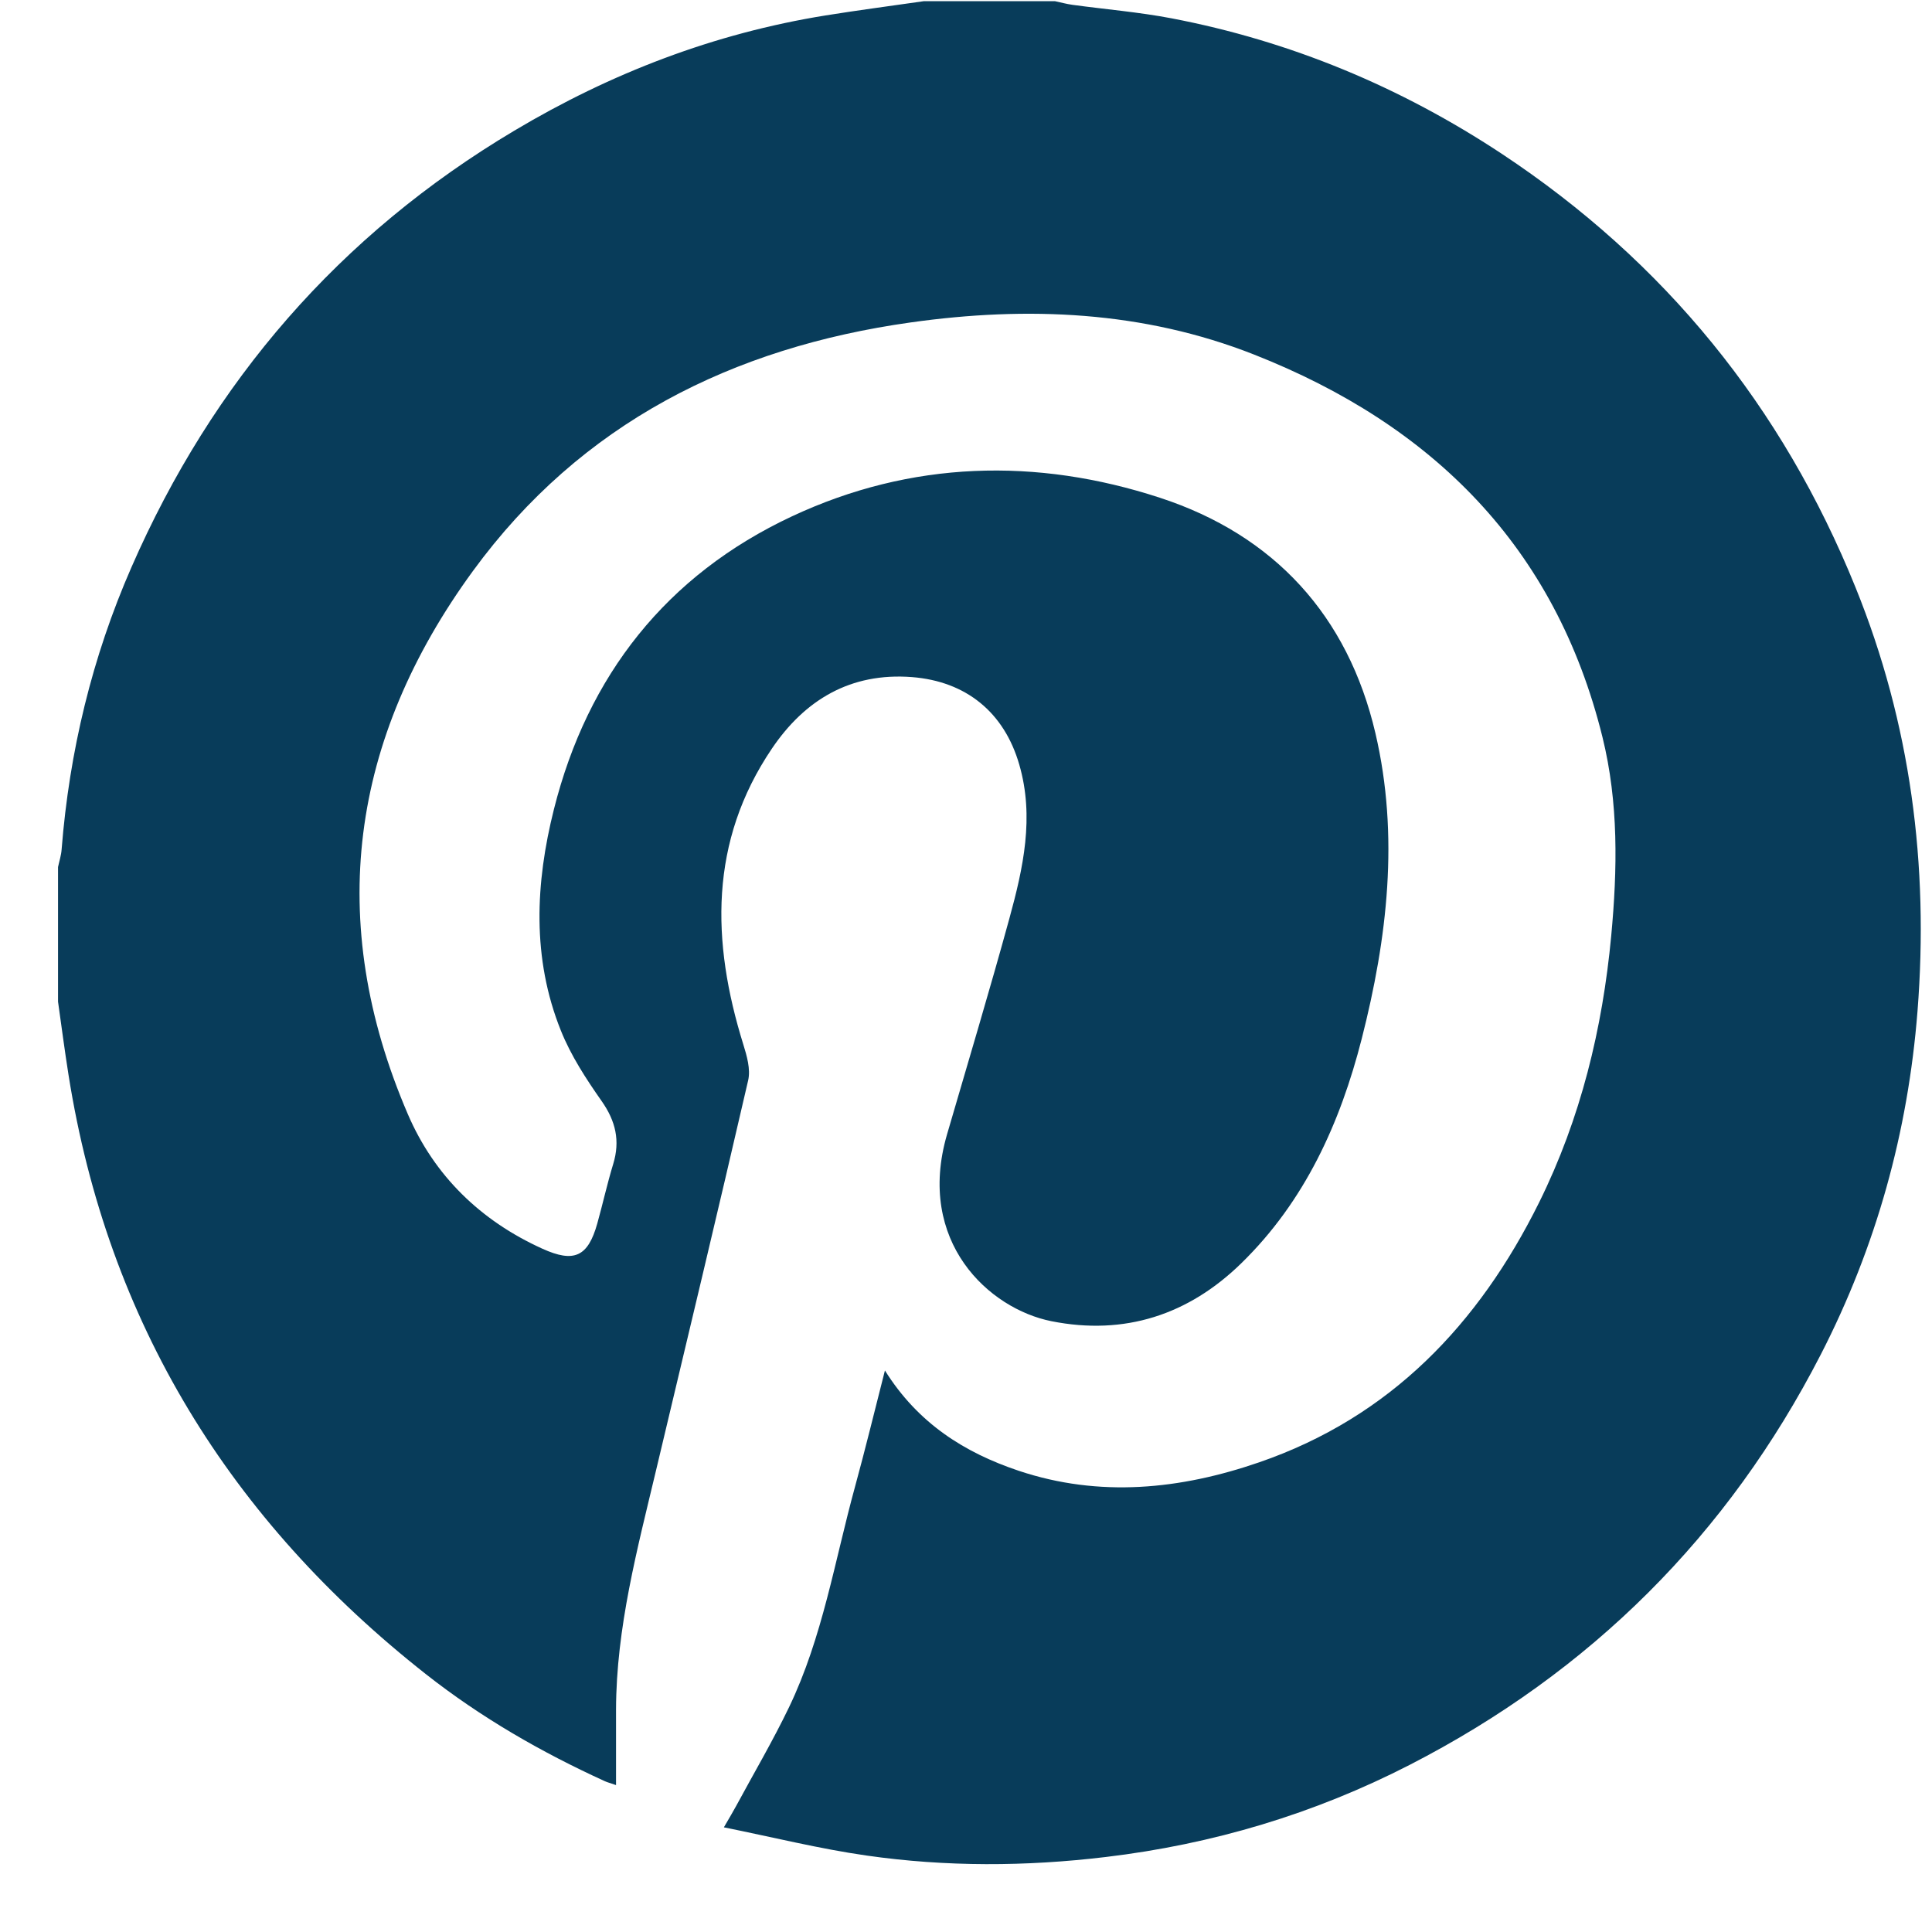 <svg width="28" height="28" viewBox="0 0 28 28" fill="none" xmlns="http://www.w3.org/2000/svg">
<path d="M13.39 0.017C14.023 0.017 14.656 0.017 15.289 0.017C15.373 0.035 15.457 0.058 15.543 0.07C16.02 0.135 16.503 0.175 16.976 0.265C18.703 0.595 20.296 1.259 21.762 2.227C24.125 3.79 25.831 5.891 26.892 8.514C27.691 10.486 27.956 12.537 27.79 14.654C27.652 16.408 27.191 18.068 26.388 19.631C25.041 22.252 23.049 24.233 20.43 25.578C19.045 26.289 17.575 26.728 16.026 26.913C14.868 27.052 13.711 27.057 12.559 26.892C11.879 26.795 11.21 26.628 10.491 26.483C10.573 26.341 10.622 26.26 10.667 26.177C10.925 25.699 11.201 25.23 11.436 24.741C11.922 23.729 12.097 22.619 12.391 21.549C12.54 21.005 12.673 20.458 12.825 19.862C13.305 20.63 13.981 21.053 14.762 21.315C15.936 21.708 17.109 21.586 18.249 21.193C20.148 20.539 21.431 19.193 22.307 17.425C22.909 16.208 23.225 14.908 23.351 13.563C23.441 12.599 23.459 11.633 23.224 10.682C22.542 7.923 20.759 6.157 18.176 5.139C16.569 4.505 14.888 4.435 13.198 4.673C10.615 5.036 8.422 6.13 6.855 8.274C5.075 10.712 4.708 13.35 5.911 16.148C6.295 17.041 6.966 17.692 7.86 18.097C8.32 18.306 8.521 18.214 8.656 17.733C8.736 17.447 8.8 17.155 8.887 16.87C8.99 16.533 8.923 16.247 8.719 15.957C8.494 15.636 8.274 15.299 8.129 14.937C7.706 13.886 7.759 12.797 8.028 11.728C8.516 9.788 9.66 8.335 11.476 7.484C13.203 6.675 15.021 6.628 16.814 7.215C18.464 7.755 19.536 8.921 19.934 10.628C20.281 12.114 20.107 13.597 19.735 15.055C19.423 16.278 18.91 17.41 17.991 18.307C17.226 19.055 16.299 19.359 15.239 19.148C14.333 18.968 13.273 17.996 13.725 16.441C14.029 15.397 14.342 14.357 14.629 13.31C14.829 12.581 14.993 11.842 14.772 11.081C14.553 10.322 13.999 9.874 13.217 9.813C12.325 9.744 11.663 10.145 11.187 10.849C10.277 12.195 10.309 13.647 10.772 15.135C10.824 15.302 10.88 15.496 10.843 15.657C10.408 17.543 9.956 19.426 9.508 21.309C9.236 22.452 8.931 23.589 8.928 24.777C8.927 25.132 8.928 25.488 8.928 25.871C8.846 25.842 8.805 25.832 8.767 25.815C7.846 25.395 6.972 24.892 6.176 24.266C3.337 22.033 1.561 19.164 0.993 15.578C0.937 15.225 0.891 14.87 0.841 14.517C0.841 13.866 0.841 13.216 0.841 12.566C0.859 12.481 0.887 12.397 0.893 12.311C1.005 10.892 1.335 9.523 1.905 8.221C3.083 5.526 4.921 3.401 7.455 1.893C8.854 1.059 10.351 0.484 11.963 0.224C12.438 0.148 12.915 0.085 13.39 0.017Z" fill="#083C5A"/>
</svg>
